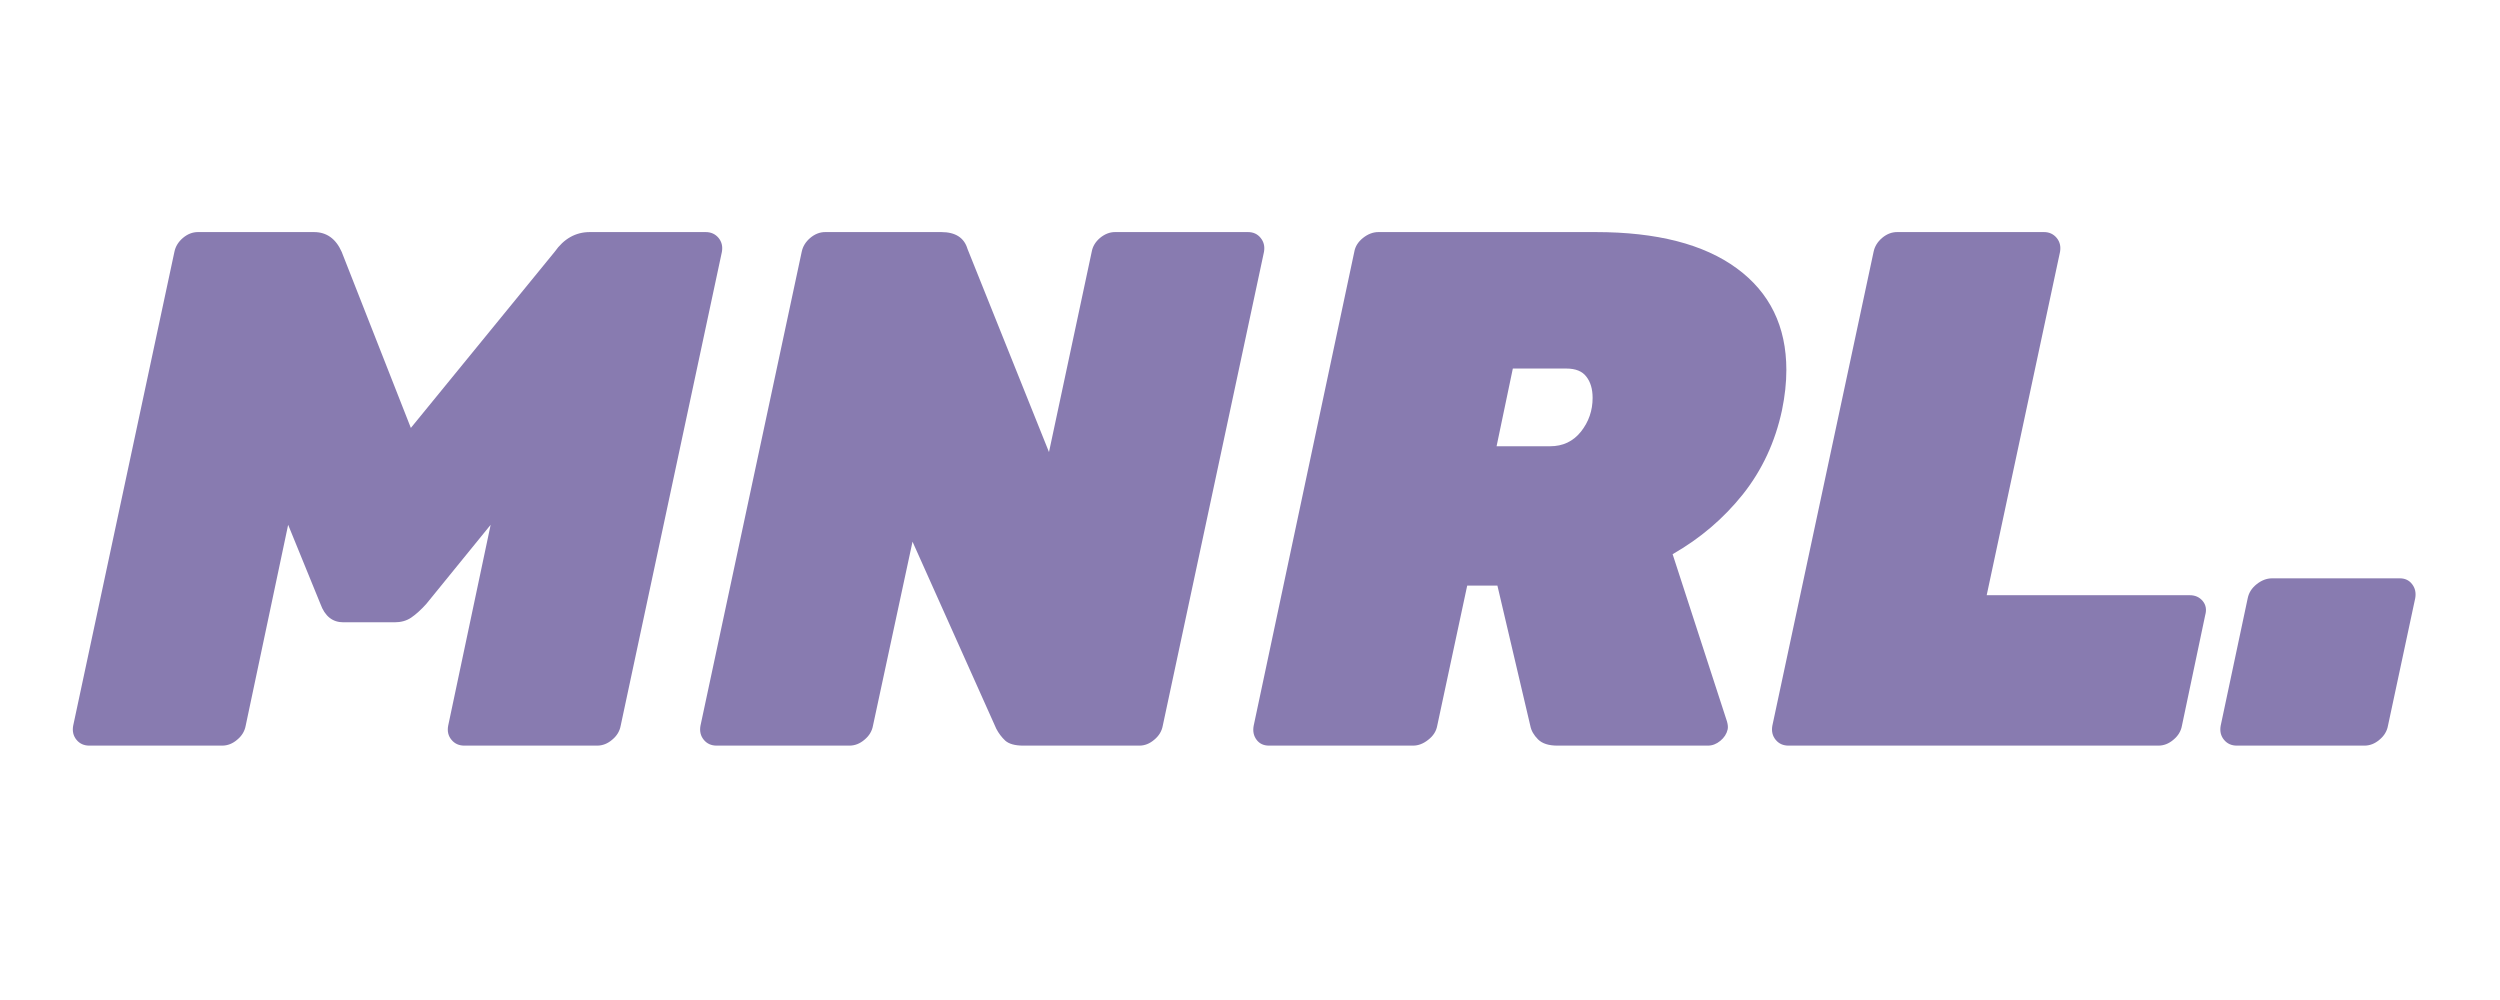 <svg xmlns="http://www.w3.org/2000/svg" xmlns:xlink="http://www.w3.org/1999/xlink" width="250" zoomAndPan="magnify" viewBox="0 0 187.5 75" height="100" preserveAspectRatio="xMidYMid meet" version="1.0"><defs><g/></defs><g fill="#887bb0" fill-opacity="1"><g transform="translate(5.658, 55.922)"><g><path d="M 1.047 0 C 0.641 0 0.316 -0.145 0.078 -0.438 C -0.16 -0.727 -0.242 -1.078 -0.172 -1.484 L 7.422 -37.031 C 7.504 -37.438 7.719 -37.785 8.062 -38.078 C 8.406 -38.367 8.781 -38.516 9.188 -38.516 L 17.891 -38.516 C 18.836 -38.516 19.531 -38.02 19.969 -37.031 L 25.156 -23.828 L 35.938 -37.031 C 36.633 -38.02 37.516 -38.516 38.578 -38.516 L 47.266 -38.516 C 47.672 -38.516 47.992 -38.367 48.234 -38.078 C 48.473 -37.785 48.555 -37.438 48.484 -37.031 L 40.891 -1.484 C 40.816 -1.078 40.602 -0.727 40.25 -0.438 C 39.906 -0.145 39.531 0 39.125 0 L 29.172 0 C 28.766 0 28.441 -0.145 28.203 -0.438 C 27.961 -0.727 27.879 -1.078 27.953 -1.484 L 31.141 -16.562 L 26.312 -10.625 C 25.906 -10.176 25.523 -9.832 25.172 -9.594 C 24.828 -9.363 24.414 -9.25 23.938 -9.25 L 20.094 -9.25 C 19.281 -9.25 18.707 -9.707 18.375 -10.625 L 15.953 -16.562 L 12.766 -1.484 C 12.691 -1.078 12.477 -0.727 12.125 -0.438 C 11.781 -0.145 11.406 0 11 0 Z M 1.047 0 "/></g></g></g><g fill="#887bb0" fill-opacity="1"><g transform="translate(52.705, 55.922)"><g><path d="M 1.047 0 C 0.641 0 0.316 -0.145 0.078 -0.438 C -0.16 -0.727 -0.242 -1.078 -0.172 -1.484 L 7.422 -37.031 C 7.504 -37.438 7.719 -37.785 8.062 -38.078 C 8.406 -38.367 8.781 -38.516 9.188 -38.516 L 17.891 -38.516 C 18.953 -38.516 19.609 -38.094 19.859 -37.25 L 25.969 -22.016 L 29.172 -37.031 C 29.242 -37.438 29.453 -37.785 29.797 -38.078 C 30.148 -38.367 30.523 -38.516 30.922 -38.516 L 40.891 -38.516 C 41.297 -38.516 41.613 -38.367 41.844 -38.078 C 42.082 -37.785 42.164 -37.438 42.094 -37.031 L 34.5 -1.484 C 34.426 -1.078 34.211 -0.727 33.859 -0.438 C 33.516 -0.145 33.145 0 32.75 0 L 24.047 0 C 23.422 0 22.969 -0.125 22.688 -0.375 C 22.414 -0.633 22.191 -0.93 22.016 -1.266 L 15.734 -15.297 L 12.766 -1.484 C 12.691 -1.078 12.477 -0.727 12.125 -0.438 C 11.781 -0.145 11.406 0 11 0 Z M 1.047 0 "/></g></g></g><g fill="#887bb0" fill-opacity="1"><g transform="translate(93.368, 55.922)"><g><path d="M 1.812 0 C 1.406 0 1.094 -0.145 0.875 -0.438 C 0.656 -0.727 0.582 -1.078 0.656 -1.484 L 8.203 -37.031 C 8.273 -37.438 8.492 -37.785 8.859 -38.078 C 9.223 -38.367 9.609 -38.516 10.016 -38.516 L 26.312 -38.516 C 30.895 -38.516 34.422 -37.609 36.891 -35.797 C 39.367 -33.984 40.609 -31.441 40.609 -28.172 C 40.609 -27.223 40.5 -26.219 40.281 -25.156 C 39.77 -22.77 38.789 -20.664 37.344 -18.844 C 35.895 -17.031 34.141 -15.535 32.078 -14.359 L 36.156 -1.812 C 36.227 -1.562 36.242 -1.359 36.203 -1.203 C 36.129 -0.879 35.945 -0.598 35.656 -0.359 C 35.363 -0.117 35.051 0 34.719 0 L 23.438 0 C 22.781 0 22.297 -0.156 21.984 -0.469 C 21.672 -0.781 21.477 -1.117 21.406 -1.484 L 18.938 -12 L 16.672 -12 L 14.422 -1.484 C 14.348 -1.078 14.125 -0.727 13.75 -0.438 C 13.383 -0.145 13.004 0 12.609 0 Z M 22.891 -22.453 C 23.848 -22.453 24.617 -22.816 25.203 -23.547 C 25.785 -24.285 26.078 -25.129 26.078 -26.078 C 26.078 -26.742 25.922 -27.273 25.609 -27.672 C 25.305 -28.078 24.805 -28.281 24.109 -28.281 L 20.094 -28.281 L 18.875 -22.453 Z M 22.891 -22.453 "/></g></g></g><g fill="#887bb0" fill-opacity="1"><g transform="translate(133.096, 55.922)"><g><path d="M 1.047 0 C 0.641 0 0.316 -0.145 0.078 -0.438 C -0.16 -0.727 -0.242 -1.078 -0.172 -1.484 L 7.422 -37.031 C 7.504 -37.438 7.719 -37.785 8.062 -38.078 C 8.406 -38.367 8.781 -38.516 9.188 -38.516 L 20.203 -38.516 C 20.598 -38.516 20.914 -38.367 21.156 -38.078 C 21.395 -37.785 21.477 -37.438 21.406 -37.031 L 15.906 -11.281 L 31.141 -11.281 C 31.547 -11.281 31.867 -11.133 32.109 -10.844 C 32.348 -10.551 32.41 -10.203 32.297 -9.797 L 30.547 -1.484 C 30.473 -1.078 30.258 -0.727 29.906 -0.438 C 29.562 -0.145 29.188 0 28.781 0 Z M 1.047 0 "/></g></g></g><g fill="#887bb0" fill-opacity="1"><g transform="translate(167.377, 55.922)"><g><path d="M 0.391 0 C -0.016 0 -0.336 -0.145 -0.578 -0.438 C -0.816 -0.727 -0.898 -1.078 -0.828 -1.484 L 1.203 -11.062 C 1.285 -11.469 1.508 -11.816 1.875 -12.109 C 2.238 -12.398 2.625 -12.547 3.031 -12.547 L 12.609 -12.547 C 13.004 -12.547 13.312 -12.398 13.531 -12.109 C 13.758 -11.816 13.836 -11.469 13.766 -11.062 L 11.719 -1.484 C 11.645 -1.078 11.43 -0.727 11.078 -0.438 C 10.734 -0.145 10.359 0 9.953 0 Z M 0.391 0 "/></g></g></g></svg>